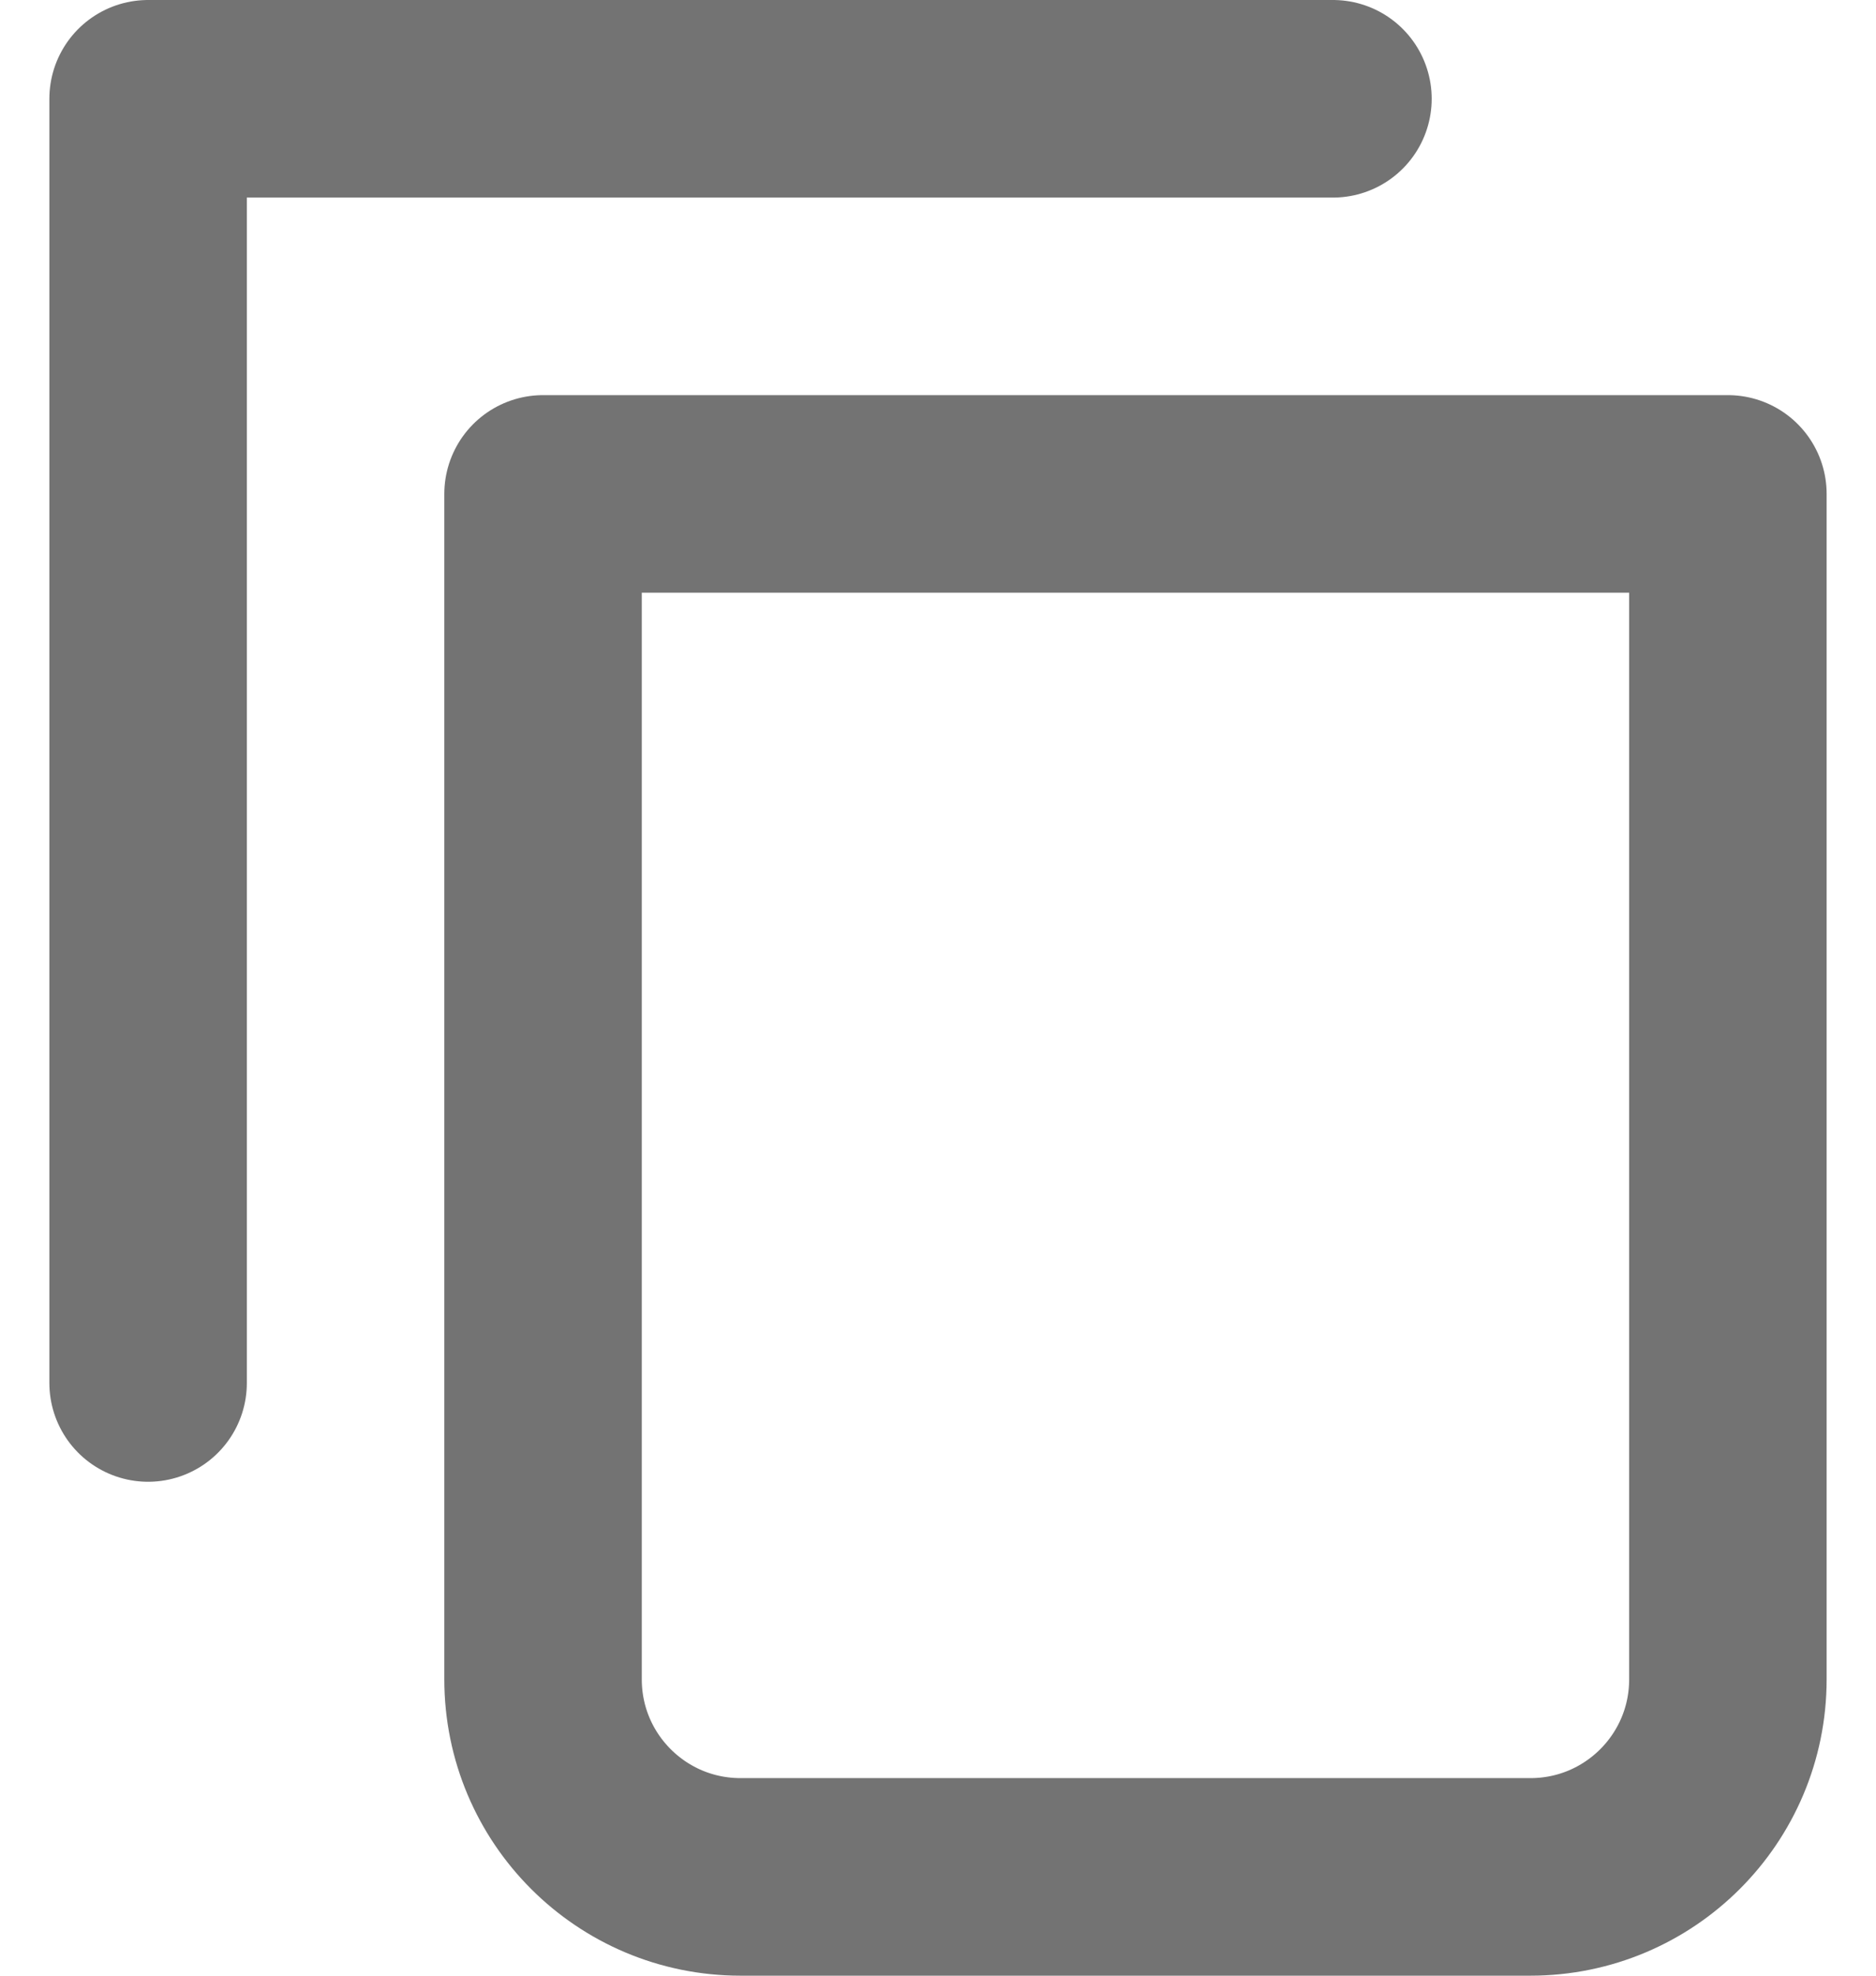 <svg width="19" height="20" viewBox="0 0 19 20" fill="none" xmlns="http://www.w3.org/2000/svg">
<path d="M13.5 1H1.5V14" stroke="#737373" stroke-width="2" stroke-linecap="round" stroke-linejoin="round"/>
<path d="M5.5 5H17.5V17C17.5 18.105 16.605 19 15.5 19H7.5C6.395 19 5.5 18.105 5.5 17V5Z" stroke="#737373" stroke-width="2" stroke-linecap="round" stroke-linejoin="round"/>
</svg>
